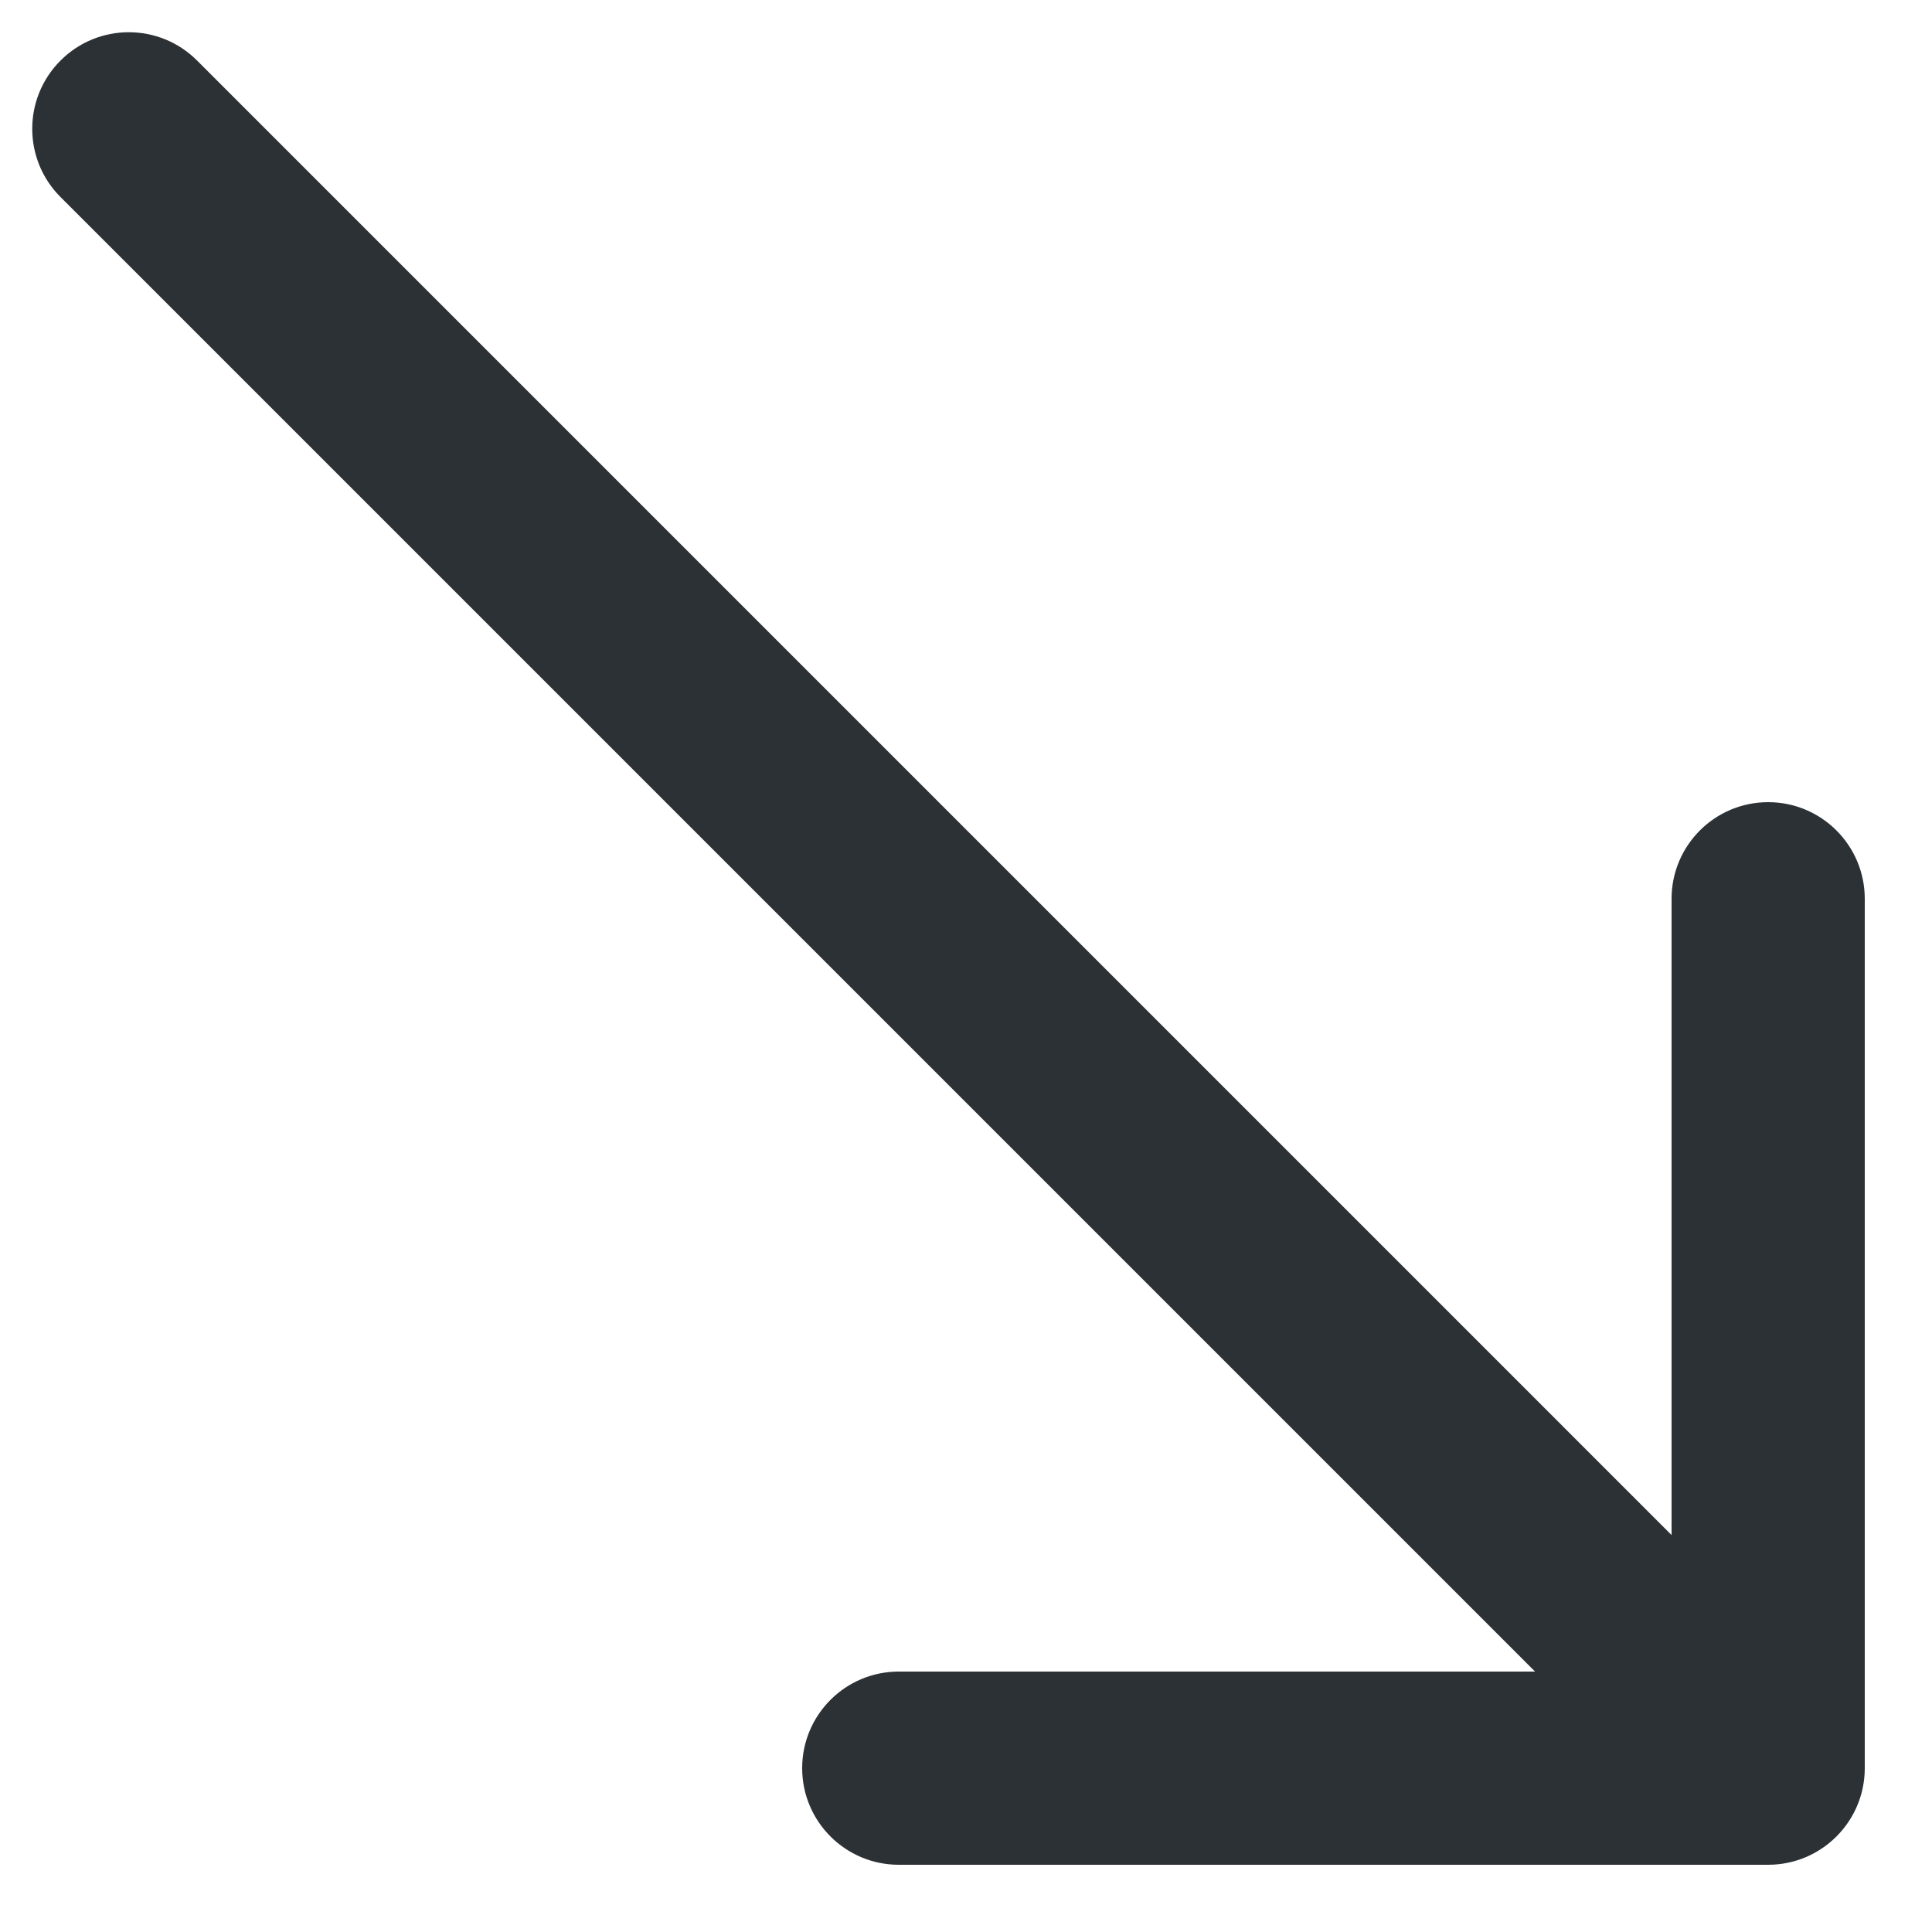 <?xml version="1.0" encoding="UTF-8"?> <svg xmlns="http://www.w3.org/2000/svg" width="15" height="15" viewBox="0 0 15 15" fill="none"><path d="M1.53 0.47C1.237 0.177 0.763 0.177 0.47 0.47C0.177 0.763 0.177 1.237 0.47 1.53L1.53 0.47ZM13.728 14.478C14.142 14.478 14.478 14.142 14.478 13.728L14.478 6.978C14.478 6.564 14.142 6.228 13.728 6.228C13.314 6.228 12.978 6.564 12.978 6.978L12.978 12.978L6.978 12.978C6.564 12.978 6.228 13.314 6.228 13.728C6.228 14.142 6.564 14.478 6.978 14.478L13.728 14.478ZM0.47 1.53L13.198 14.258L14.258 13.198L1.53 0.47L0.47 1.53Z" fill="#2C3136"></path></svg> 